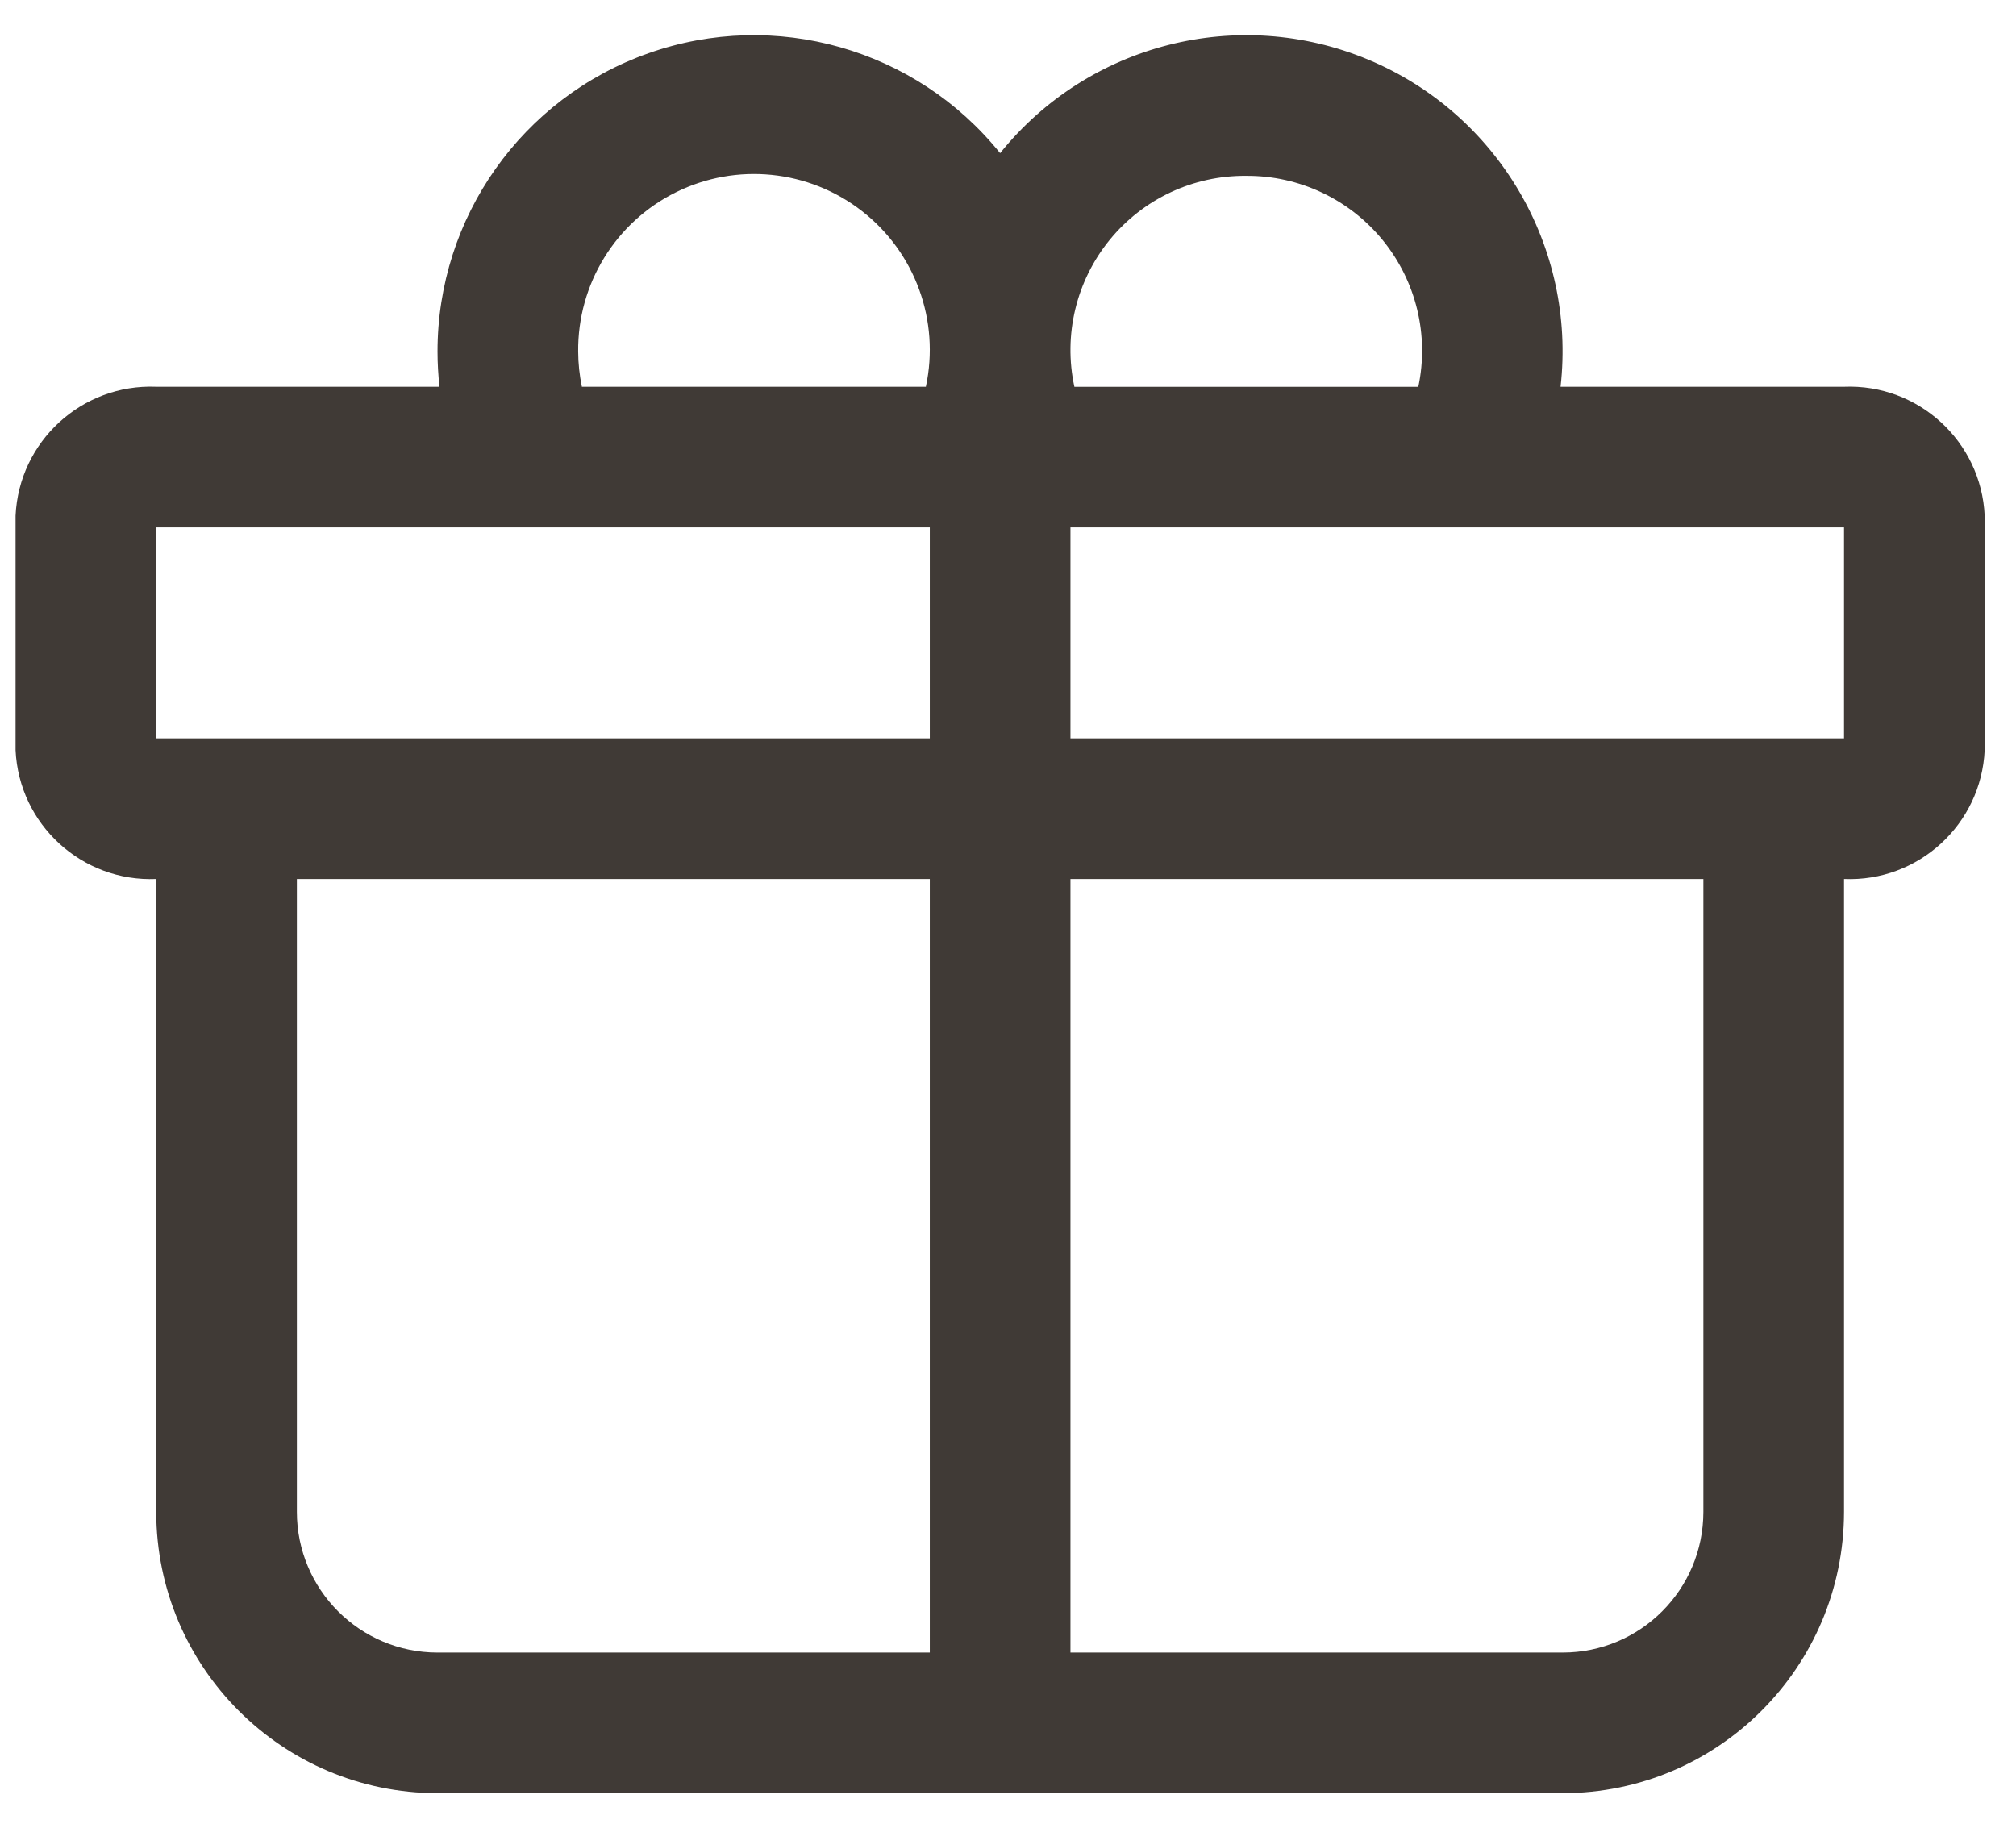 <svg width="43" height="39" viewBox="0 0 43 39" fill="none" xmlns="http://www.w3.org/2000/svg">
<path fill-rule="evenodd" clip-rule="evenodd" d="M39.332 8.25H33.286C33.623 5.269 31.95 2.424 29.18 1.27C26.411 0.115 23.212 0.929 21.332 3.267C19.538 1.037 16.532 0.182 13.833 1.135C11.134 2.087 9.33 4.638 9.332 7.5C9.332 7.751 9.347 8.001 9.374 8.25H3.332C1.746 8.186 0.405 9.415 0.332 11.001V16C0.405 17.586 1.746 18.815 3.332 18.75V32.25C3.336 35.563 6.02 38.247 9.332 38.25H33.332C36.644 38.247 39.328 35.563 39.332 32.25V18.75C40.918 18.815 42.259 17.586 42.332 16V11.001C42.259 9.415 40.918 8.186 39.332 8.25ZM26.582 3.751C27.71 3.744 28.78 4.249 29.493 5.123C30.206 5.997 30.485 7.147 30.252 8.251H22.916C22.677 7.147 22.954 5.994 23.667 5.119C24.38 4.243 25.453 3.74 26.582 3.751ZM12.332 7.5C12.317 6.061 13.128 4.74 14.418 4.101C15.708 3.462 17.25 3.618 18.386 4.503C19.522 5.387 20.051 6.843 19.748 8.25H12.411C12.36 8.004 12.333 7.752 12.332 7.5ZM19.832 11.25V15.75H3.332V11.25H19.832ZM6.332 32.25V18.75H19.832V35.25H9.332C7.676 35.249 6.334 33.907 6.332 32.25ZM36.332 32.25C36.33 33.907 34.988 35.249 33.332 35.25H22.832V18.75H36.332V32.25ZM22.832 15.75V11.25H39.332V15.75H22.832Z" fill="#403A36"/>
</svg>
